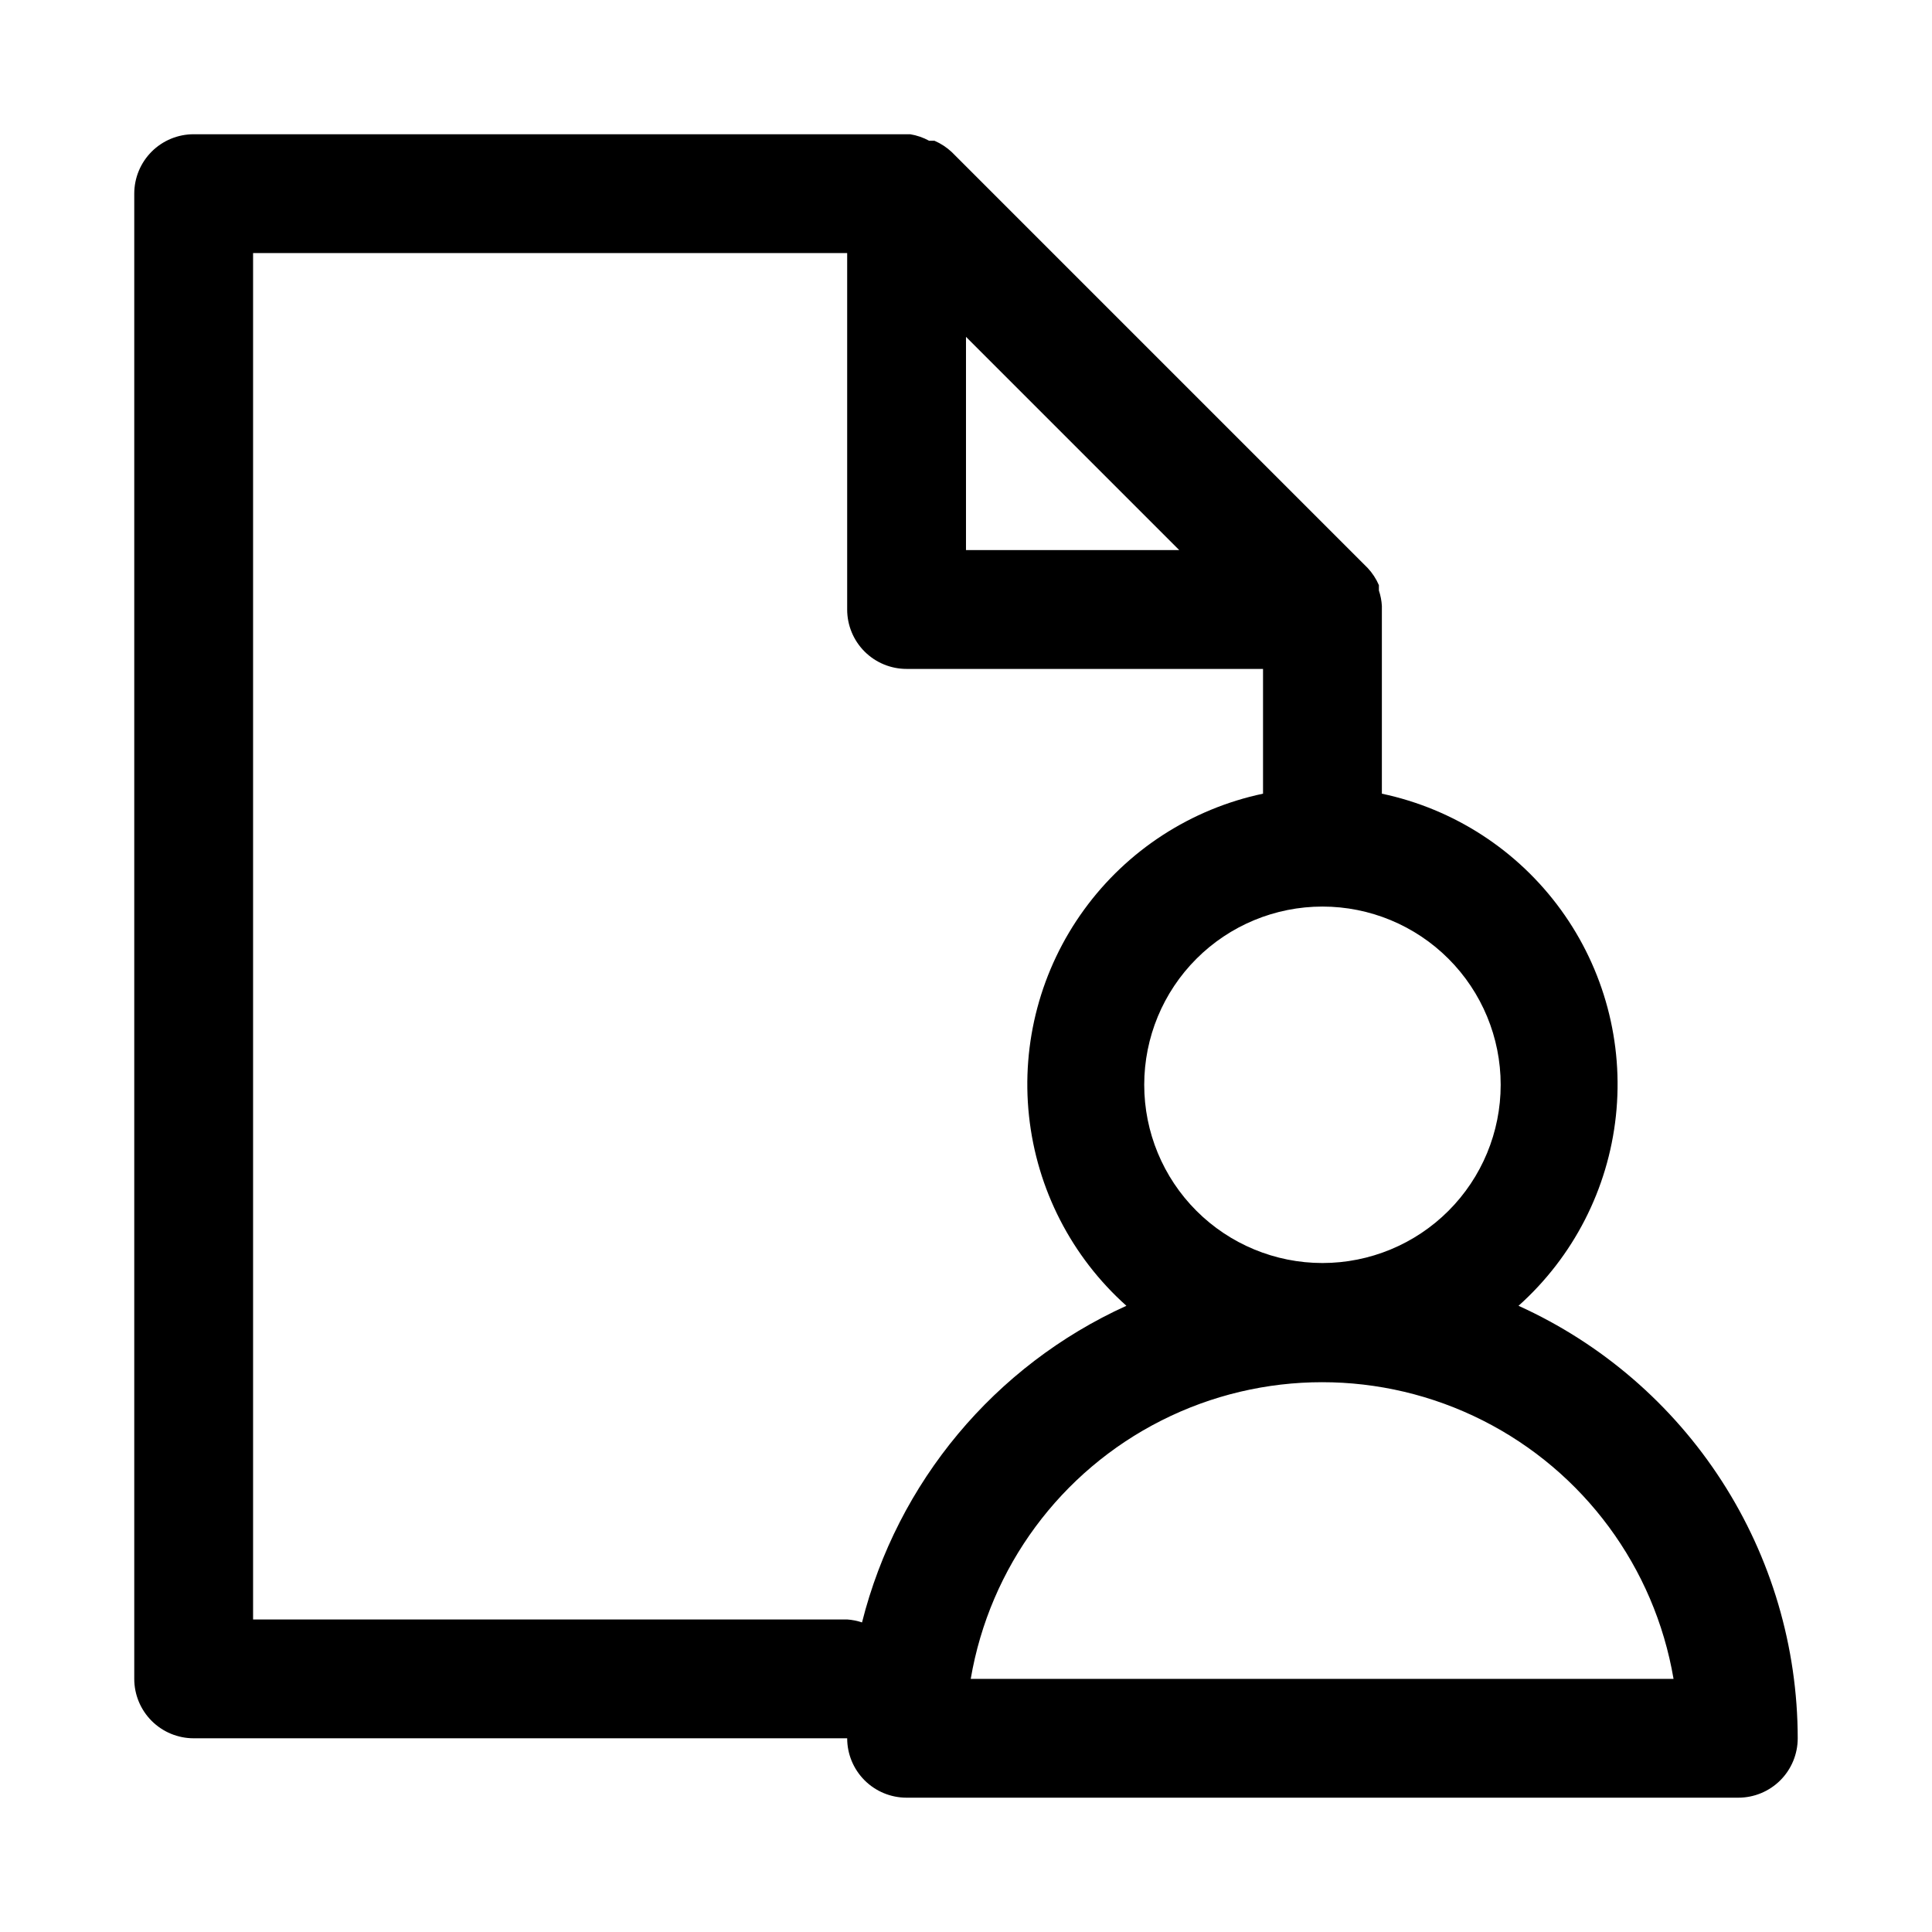 <?xml version="1.0" encoding="UTF-8"?>
<!-- The Best Svg Icon site in the world: iconSvg.co, Visit us! https://iconsvg.co -->
<svg fill="#000000" width="800px" height="800px" version="1.1" viewBox="144 144 512 512" xmlns="http://www.w3.org/2000/svg">
 <path d="m546.42 490.05c14.539-12.996 23.734-30.926 25.809-50.312 2.078-19.387-3.117-38.855-14.578-54.633-11.457-15.781-28.363-26.742-47.441-30.77v-48.805-0.945c-0.078-1.395-0.344-2.769-0.789-4.094v-1.418c-0.723-1.684-1.734-3.231-2.988-4.566l-110.21-110.21h-0.004c-1.336-1.254-2.879-2.266-4.566-2.992h-1.418 0.004c-1.57-0.859-3.273-1.445-5.039-1.73h-189.88c-4.176 0-8.18 1.66-11.133 4.609-2.949 2.953-4.609 6.957-4.609 11.133v393.6c0 4.176 1.66 8.18 4.609 11.133 2.953 2.953 6.957 4.613 11.133 4.613h173.19c0 4.176 1.656 8.18 4.609 11.133 2.953 2.953 6.957 4.609 11.133 4.609h220.42c4.176 0 8.18-1.656 11.133-4.609 2.953-2.953 4.609-6.957 4.609-11.133-0.023-24.195-7.012-47.871-20.137-68.195-13.121-20.324-31.82-36.441-53.859-46.422zm-4.723-58.566c0 12.523-4.977 24.539-13.836 33.398-8.855 8.855-20.871 13.832-33.398 13.832-12.523 0-24.539-4.977-33.395-13.832-8.859-8.859-13.836-20.875-13.836-33.398 0-12.527 4.977-24.543 13.836-33.398 8.855-8.859 20.871-13.836 33.395-13.836 12.527 0 24.543 4.977 33.398 13.836 8.859 8.855 13.836 20.871 13.836 33.398zm-141.7-198.22 56.52 56.52h-56.52zm-31.488 339.91h-157.44v-362.11h157.44v94.465c0 4.176 1.656 8.18 4.609 11.133s6.957 4.609 11.133 4.609h94.465v33.062c-19.078 4.027-35.984 14.988-47.441 30.77-11.461 15.777-16.656 35.246-14.578 54.633 2.074 19.387 11.27 37.316 25.809 50.312-34.91 15.852-60.695 46.738-70.062 83.914-1.273-0.43-2.594-0.691-3.934-0.785zm32.746 15.742c5.031-29.559 23.793-54.977 50.562-68.484 26.766-13.512 58.359-13.512 85.129 0 26.766 13.508 45.531 38.926 50.562 68.484z"/>
</svg>